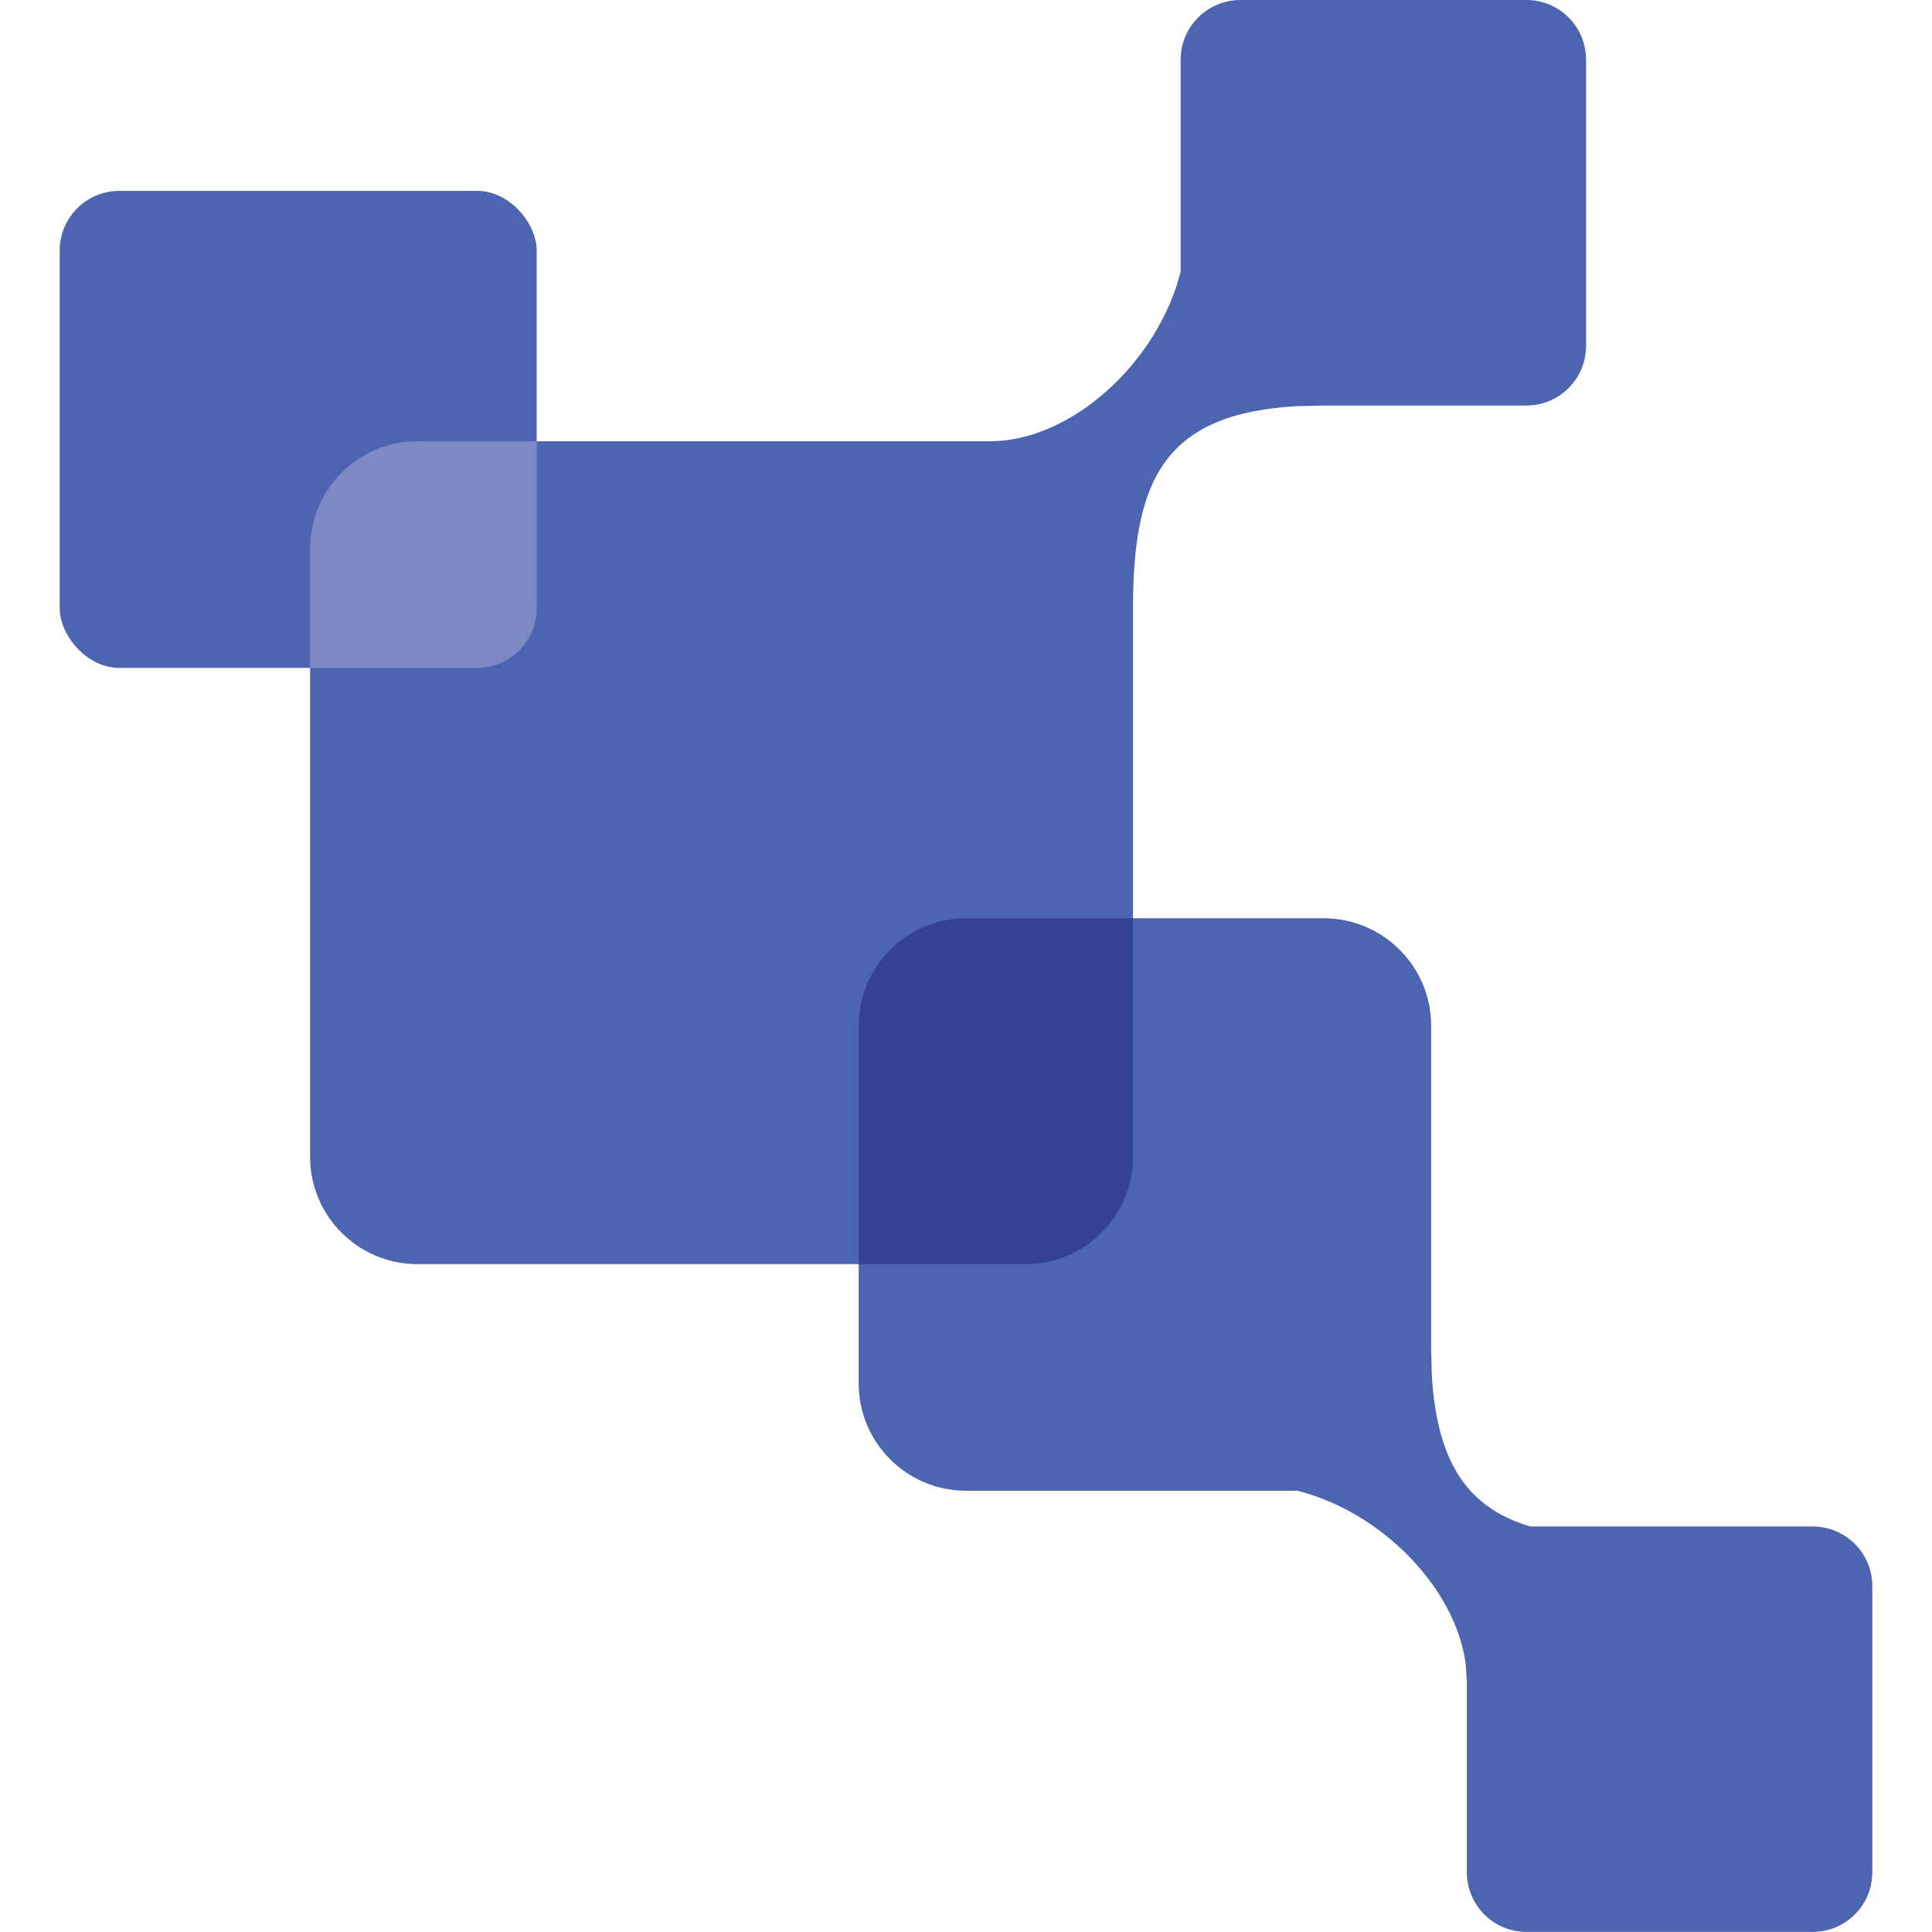 <svg width="20" height="20" viewBox="0 0 20 20" fill="none" xmlns="http://www.w3.org/2000/svg">
<path d="M13.703 9.506C14.317 9.506 14.815 10.004 14.815 10.618V13.951L14.822 14.237C14.877 15.166 15.211 15.612 15.839 15.802H18.765C19.106 15.802 19.382 16.078 19.382 16.419V19.382C19.382 19.723 19.106 19.999 18.765 19.999H15.802C15.461 19.999 15.185 19.723 15.185 19.382V17.408L15.172 17.221C15.065 16.432 14.297 15.65 13.43 15.432H10C9.387 15.432 8.889 14.934 8.889 14.321V10.618C8.889 10.004 9.387 9.506 10 9.506H13.703Z" fill="#4D65B0"/>
<path d="M15.802 0C16.143 0 16.419 0.277 16.419 0.618V3.58C16.419 3.921 16.143 4.198 15.802 4.198H13.703L13.417 4.205C12.054 4.285 11.729 4.965 11.729 6.296V11.975C11.729 12.589 11.231 13.086 10.617 13.086H4.321C3.708 13.086 3.21 12.589 3.21 11.975V5.679C3.21 5.065 3.708 4.568 4.321 4.568H10.247C11.095 4.568 11.986 3.748 12.222 2.813V0.618C12.222 0.277 12.498 0.001 12.839 0H15.802Z" fill="#4D65B0"/>
<path d="M11.729 11.975C11.729 12.589 11.231 13.086 10.617 13.086H8.889V10.618C8.889 10.004 9.387 9.506 10 9.506H11.729V11.975Z" fill="#354294"/>
<rect x="0.618" y="1.976" width="4.938" height="4.938" rx="0.617" fill="#4D65B0"/>
<path d="M5.556 6.297C5.556 6.637 5.279 6.914 4.939 6.914H3.21V5.679C3.21 5.066 3.708 4.568 4.321 4.568H5.556V6.297Z" fill="#7D89C3"/>
</svg>
